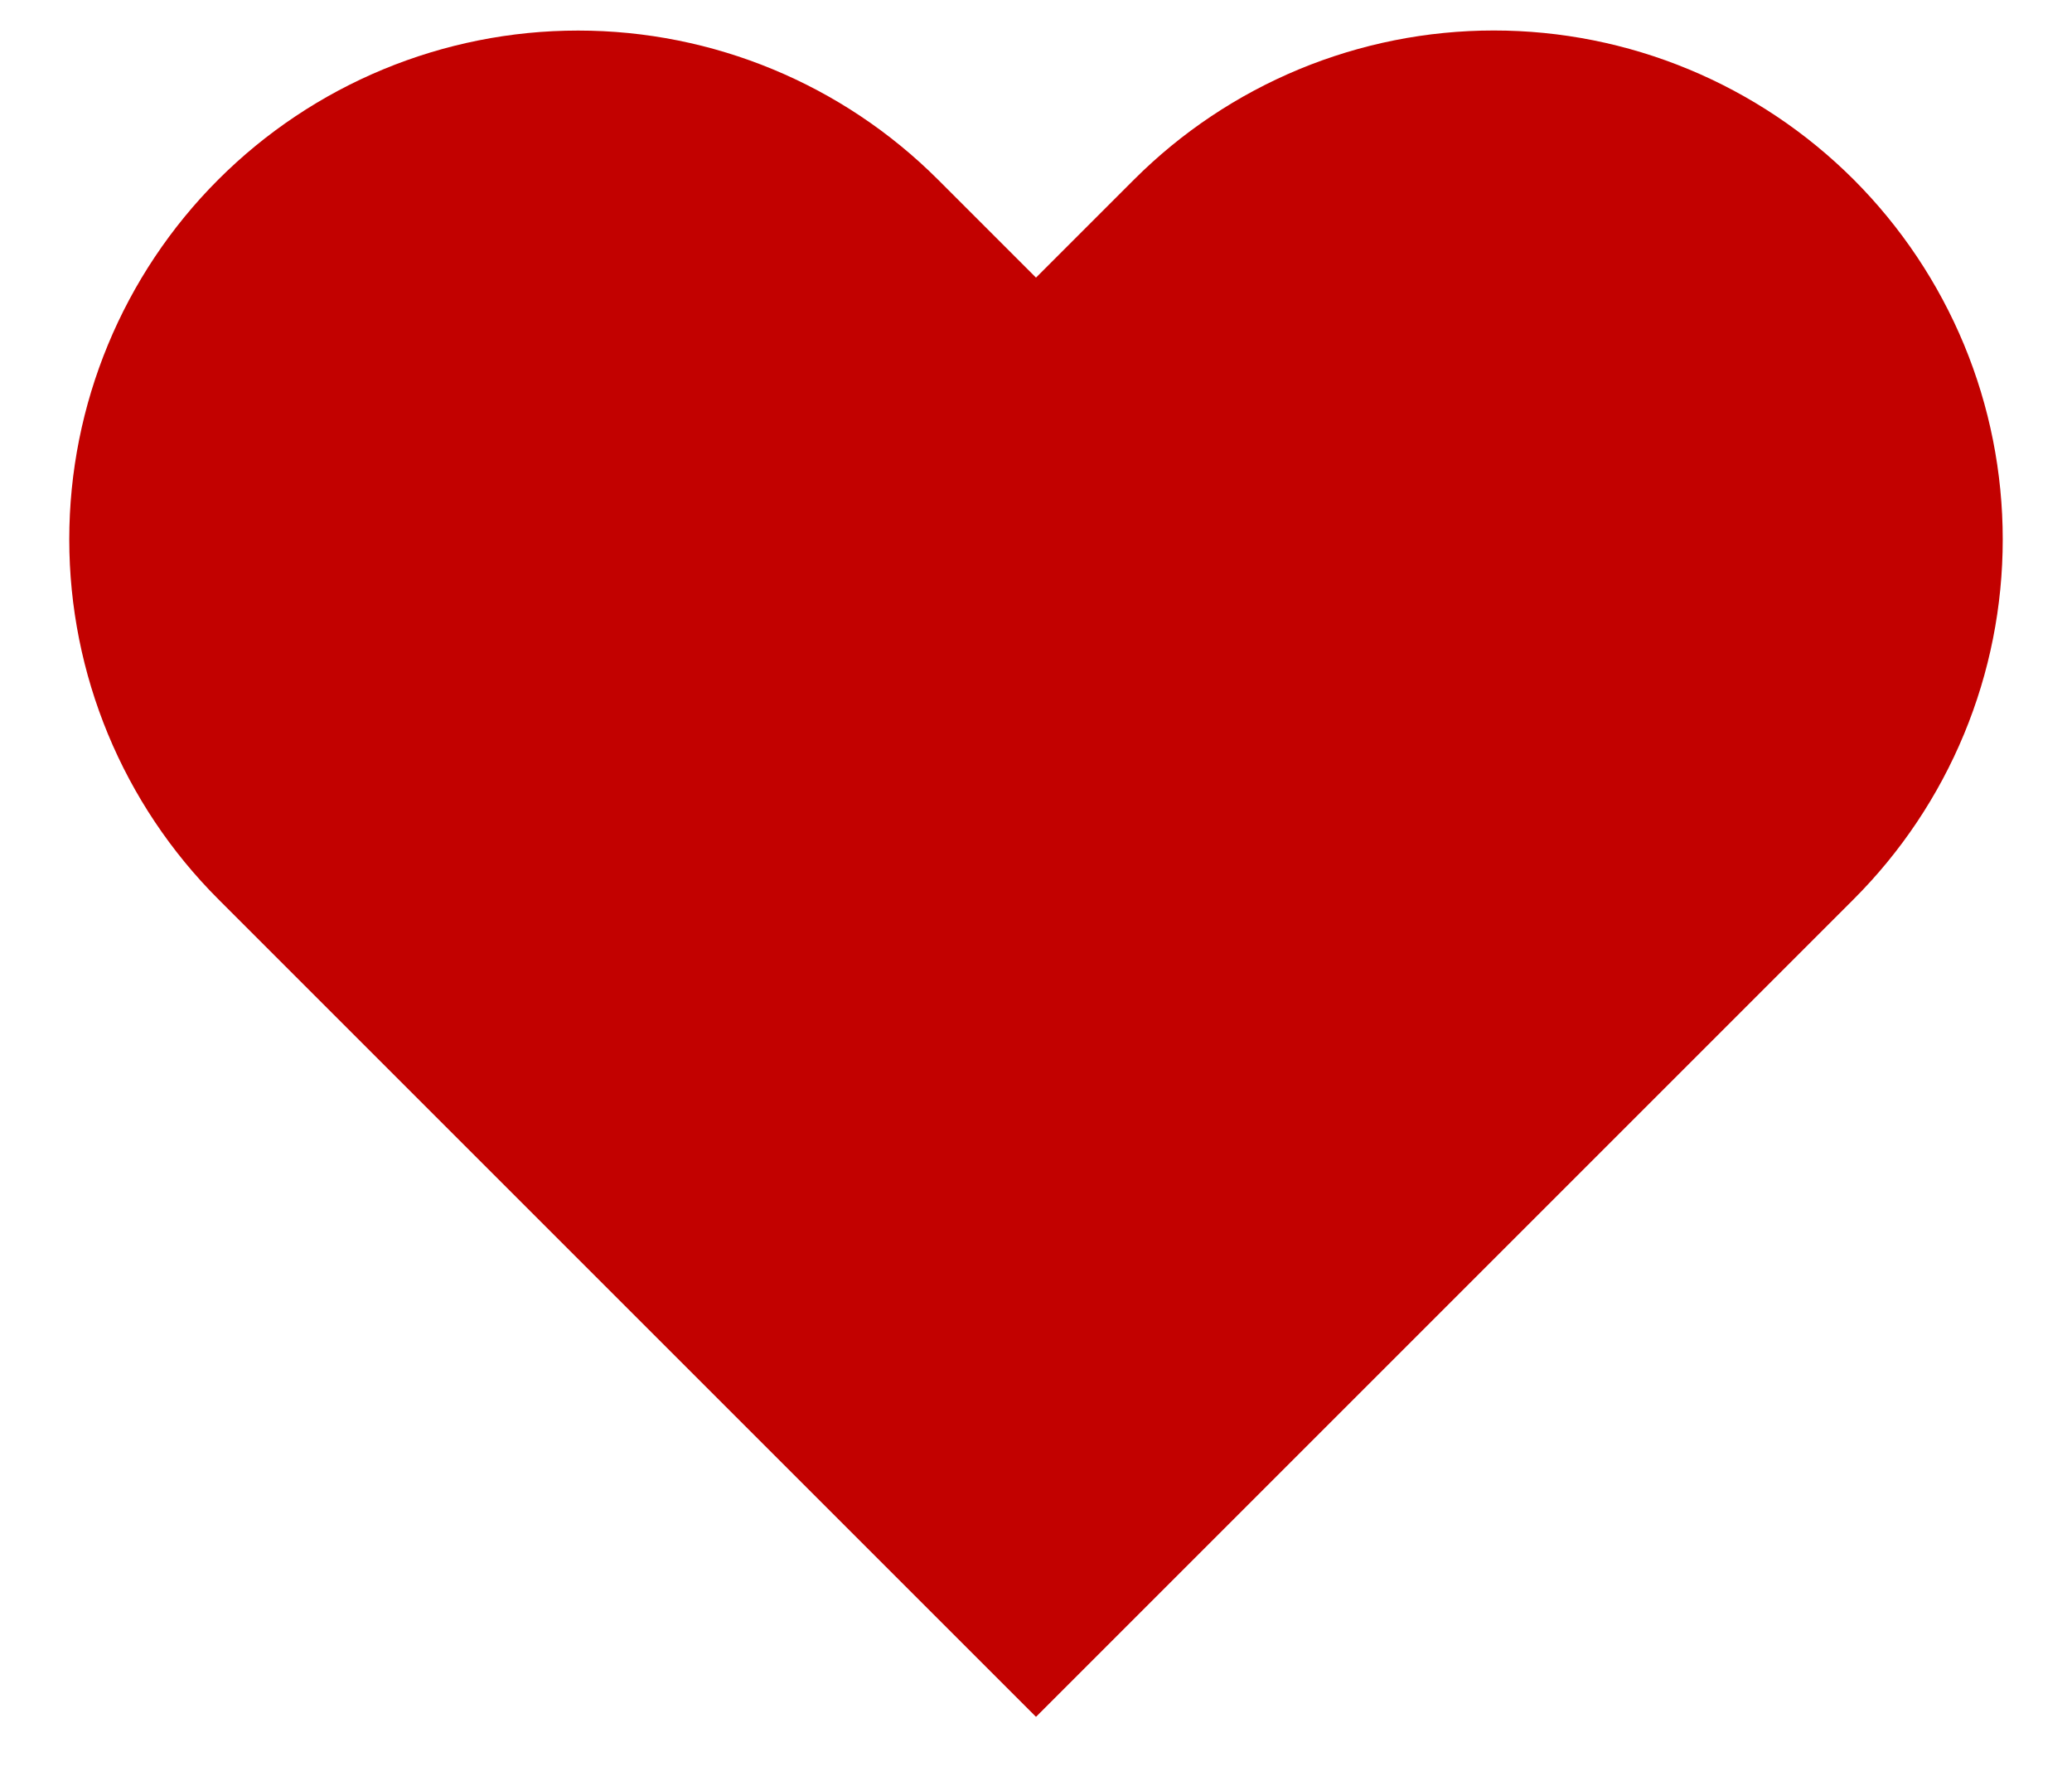 <svg width="28" height="24" viewBox="0 0 28 24" fill="none" xmlns="http://www.w3.org/2000/svg">
<path d="M25.05 2.427C24.411 1.789 23.653 1.282 22.819 0.936C21.985 0.59 21.09 0.412 20.187 0.412C19.284 0.412 18.39 0.59 17.555 0.936C16.721 1.282 15.963 1.789 15.325 2.427L14 3.752L12.675 2.427C11.385 1.138 9.636 0.413 7.812 0.413C5.988 0.413 4.239 1.138 2.95 2.427C1.66 3.717 0.936 5.466 0.936 7.29C0.936 9.114 1.66 10.863 2.95 12.152L4.275 13.477L14 23.202L23.725 13.477L25.05 12.152C25.688 11.514 26.195 10.756 26.541 9.921C26.887 9.087 27.064 8.193 27.064 7.29C27.064 6.387 26.887 5.492 26.541 4.658C26.195 3.824 25.688 3.066 25.05 2.427Z" fill="#C20100"/>
</svg>
